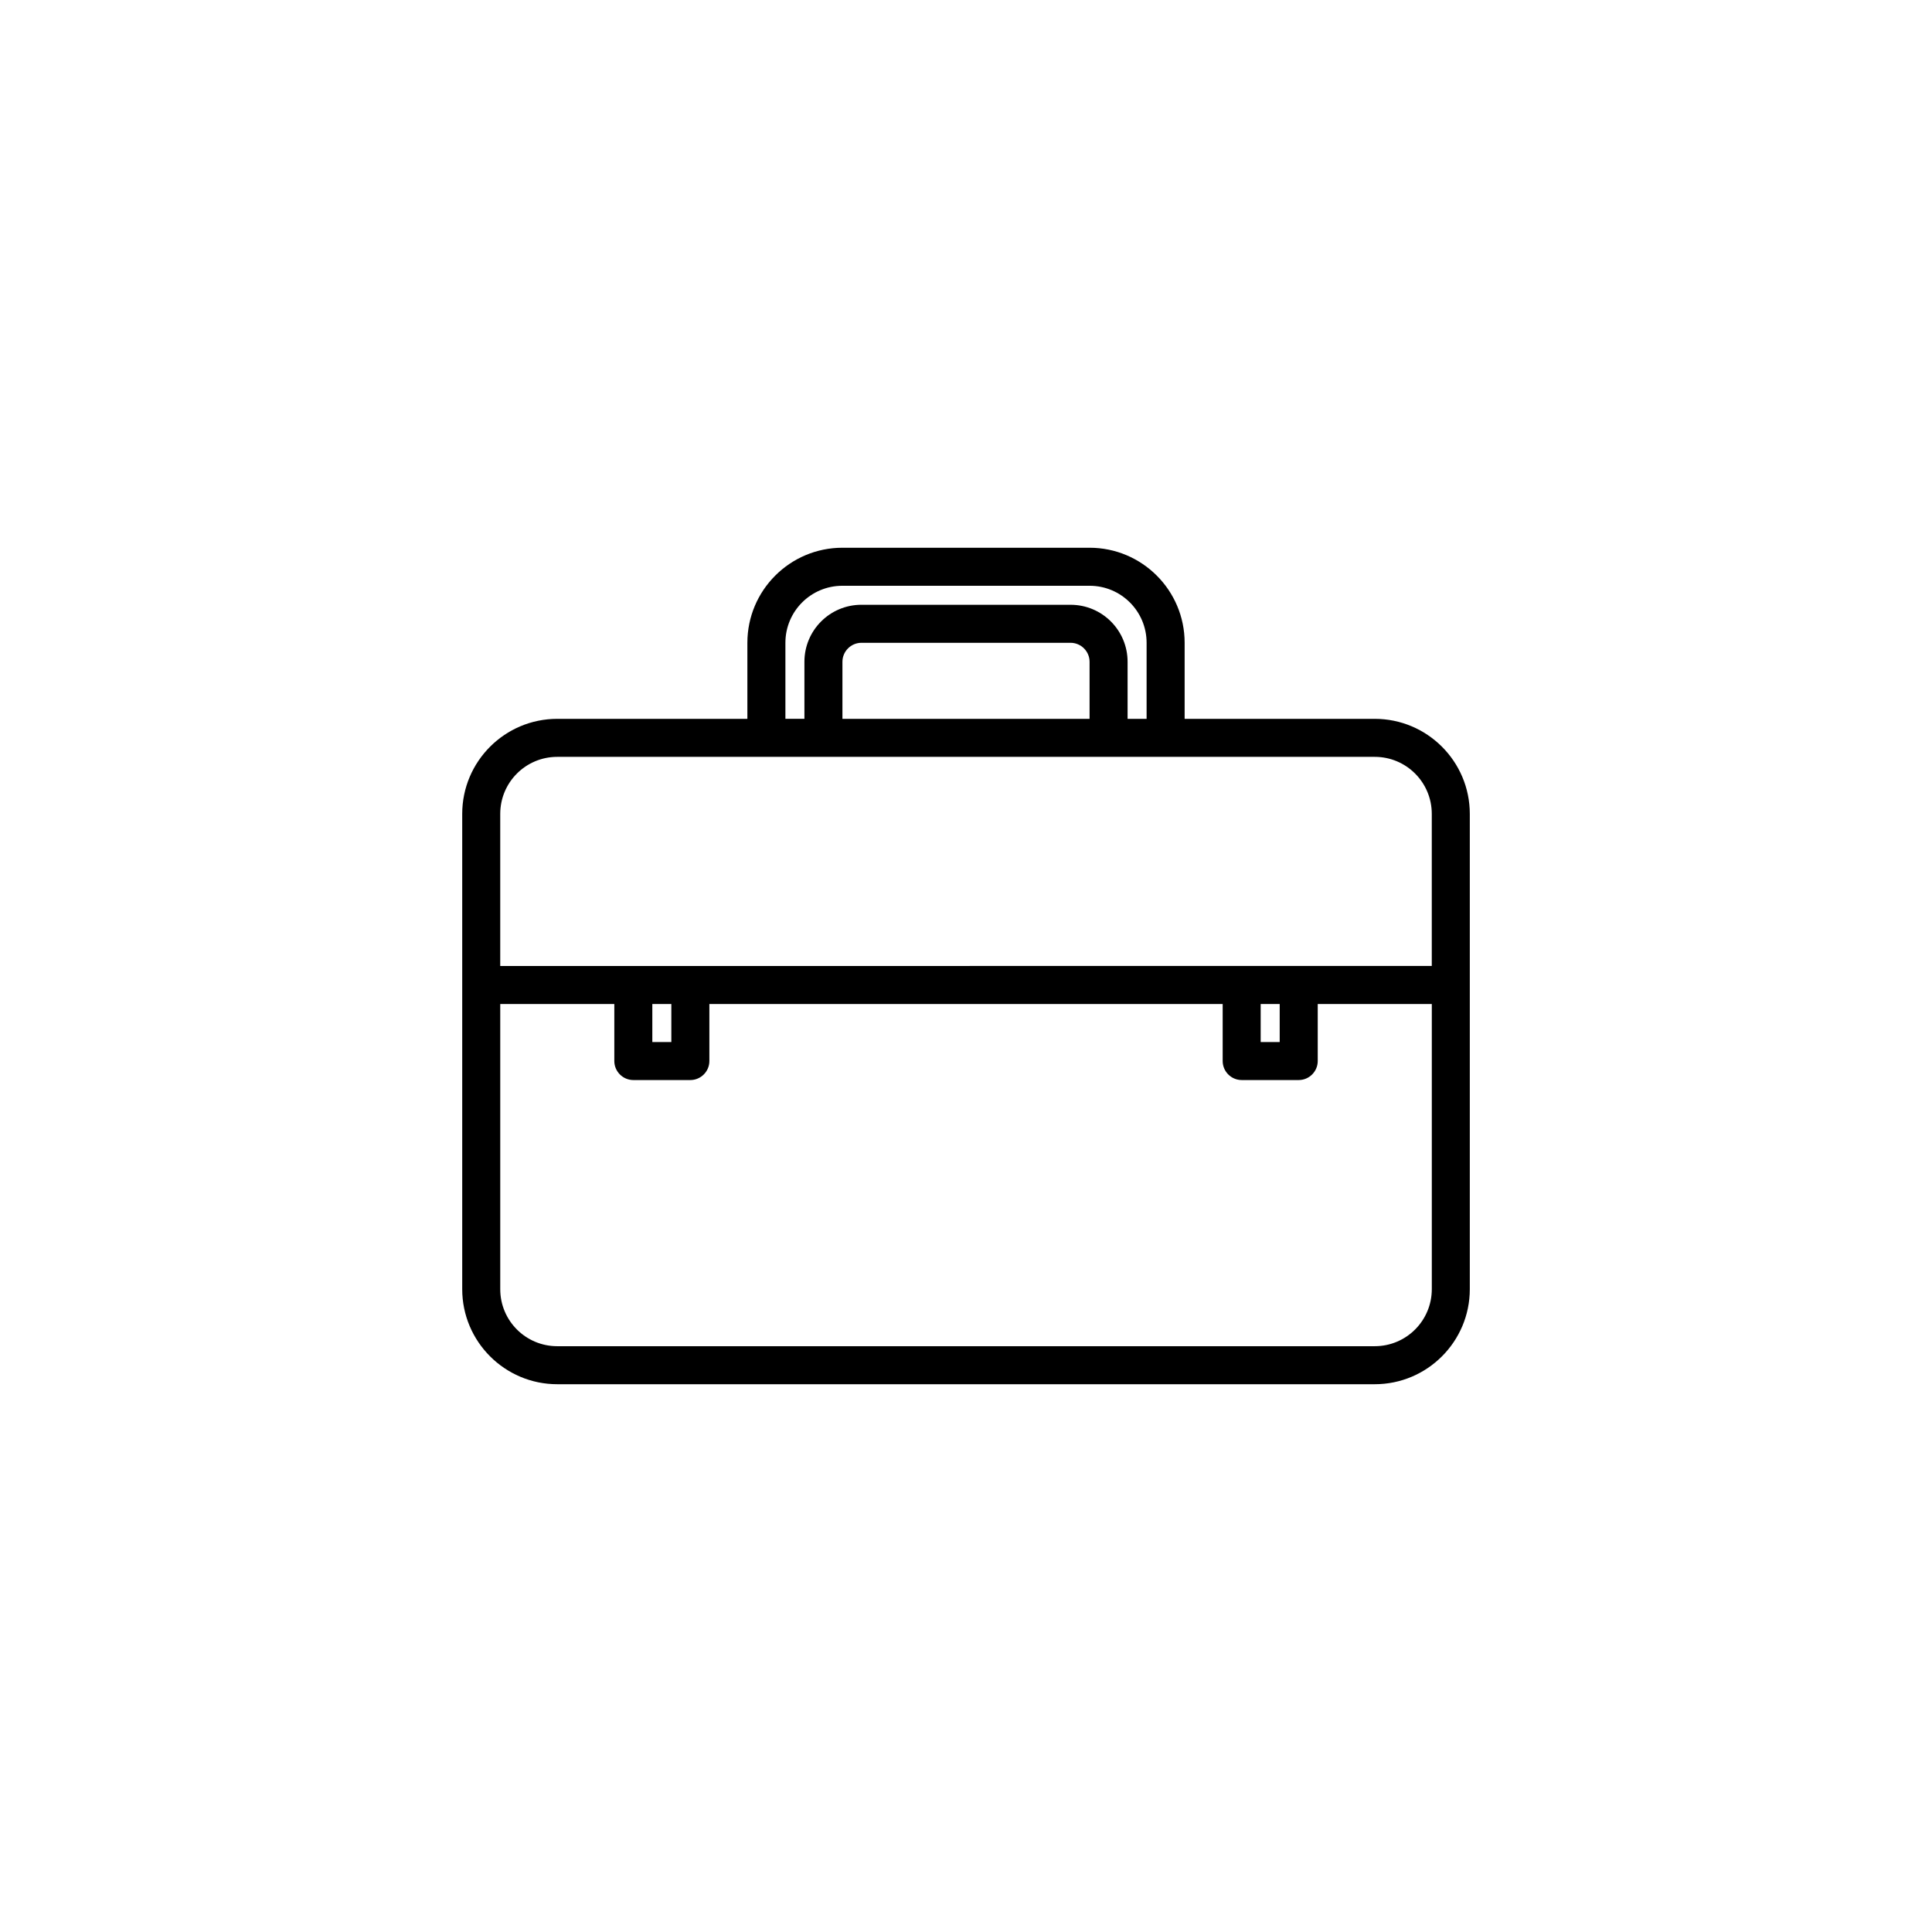 <?xml version="1.0" encoding="UTF-8"?>
<!-- The Best Svg Icon site in the world: iconSvg.co, Visit us! https://iconsvg.co -->
<svg fill="#000000" width="800px" height="800px" version="1.1" viewBox="144 144 512 512" xmlns="http://www.w3.org/2000/svg">
 <path d="m508.32 334.5h-50.379v-20.152c0-13.898-11.293-25.191-25.191-25.191h-65.496c-13.898 0-25.191 11.293-25.191 25.191v20.152h-50.379c-13.898 0-25.191 11.293-25.191 25.191v125.95c0 13.898 11.293 25.191 25.191 25.191h216.64c13.898 0 25.191-11.293 25.191-25.191v-125.95c0-13.898-11.293-25.191-25.191-25.191zm-156.18-20.152c0-8.355 6.758-15.113 15.113-15.113h65.496c8.355 0 15.113 6.758 15.113 15.113v20.152h-5.039v-15.113c0-8.355-6.758-15.113-15.113-15.113l-55.418-0.004c-8.355 0-15.113 6.758-15.113 15.113v15.113h-5.039zm15.113 20.152v-15.113c0-2.769 2.266-5.039 5.039-5.039h55.418c2.769 0 5.039 2.266 5.039 5.039v15.113zm-75.57 10.074h216.64c8.355 0 15.113 6.758 15.113 15.113v40.305h-50.379l-146.11 0.004h-50.379v-40.305c0-8.355 6.758-15.117 15.113-15.117zm186.41 65.496h5.039v10.078h-5.039zm-161.22 0h5.039v10.078h-5.039zm191.45 90.688h-216.64c-8.355 0-15.113-6.758-15.113-15.113v-75.574h30.23v15.113c0 2.769 2.266 5.039 5.039 5.039h15.113c2.769 0 5.039-2.266 5.039-5.039v-15.113h136.03v15.113c0 2.769 2.266 5.039 5.039 5.039h15.113c2.769 0 5.039-2.266 5.039-5.039v-15.113h30.23v75.57c-0.004 8.355-6.766 15.117-15.121 15.117z"/>
</svg>